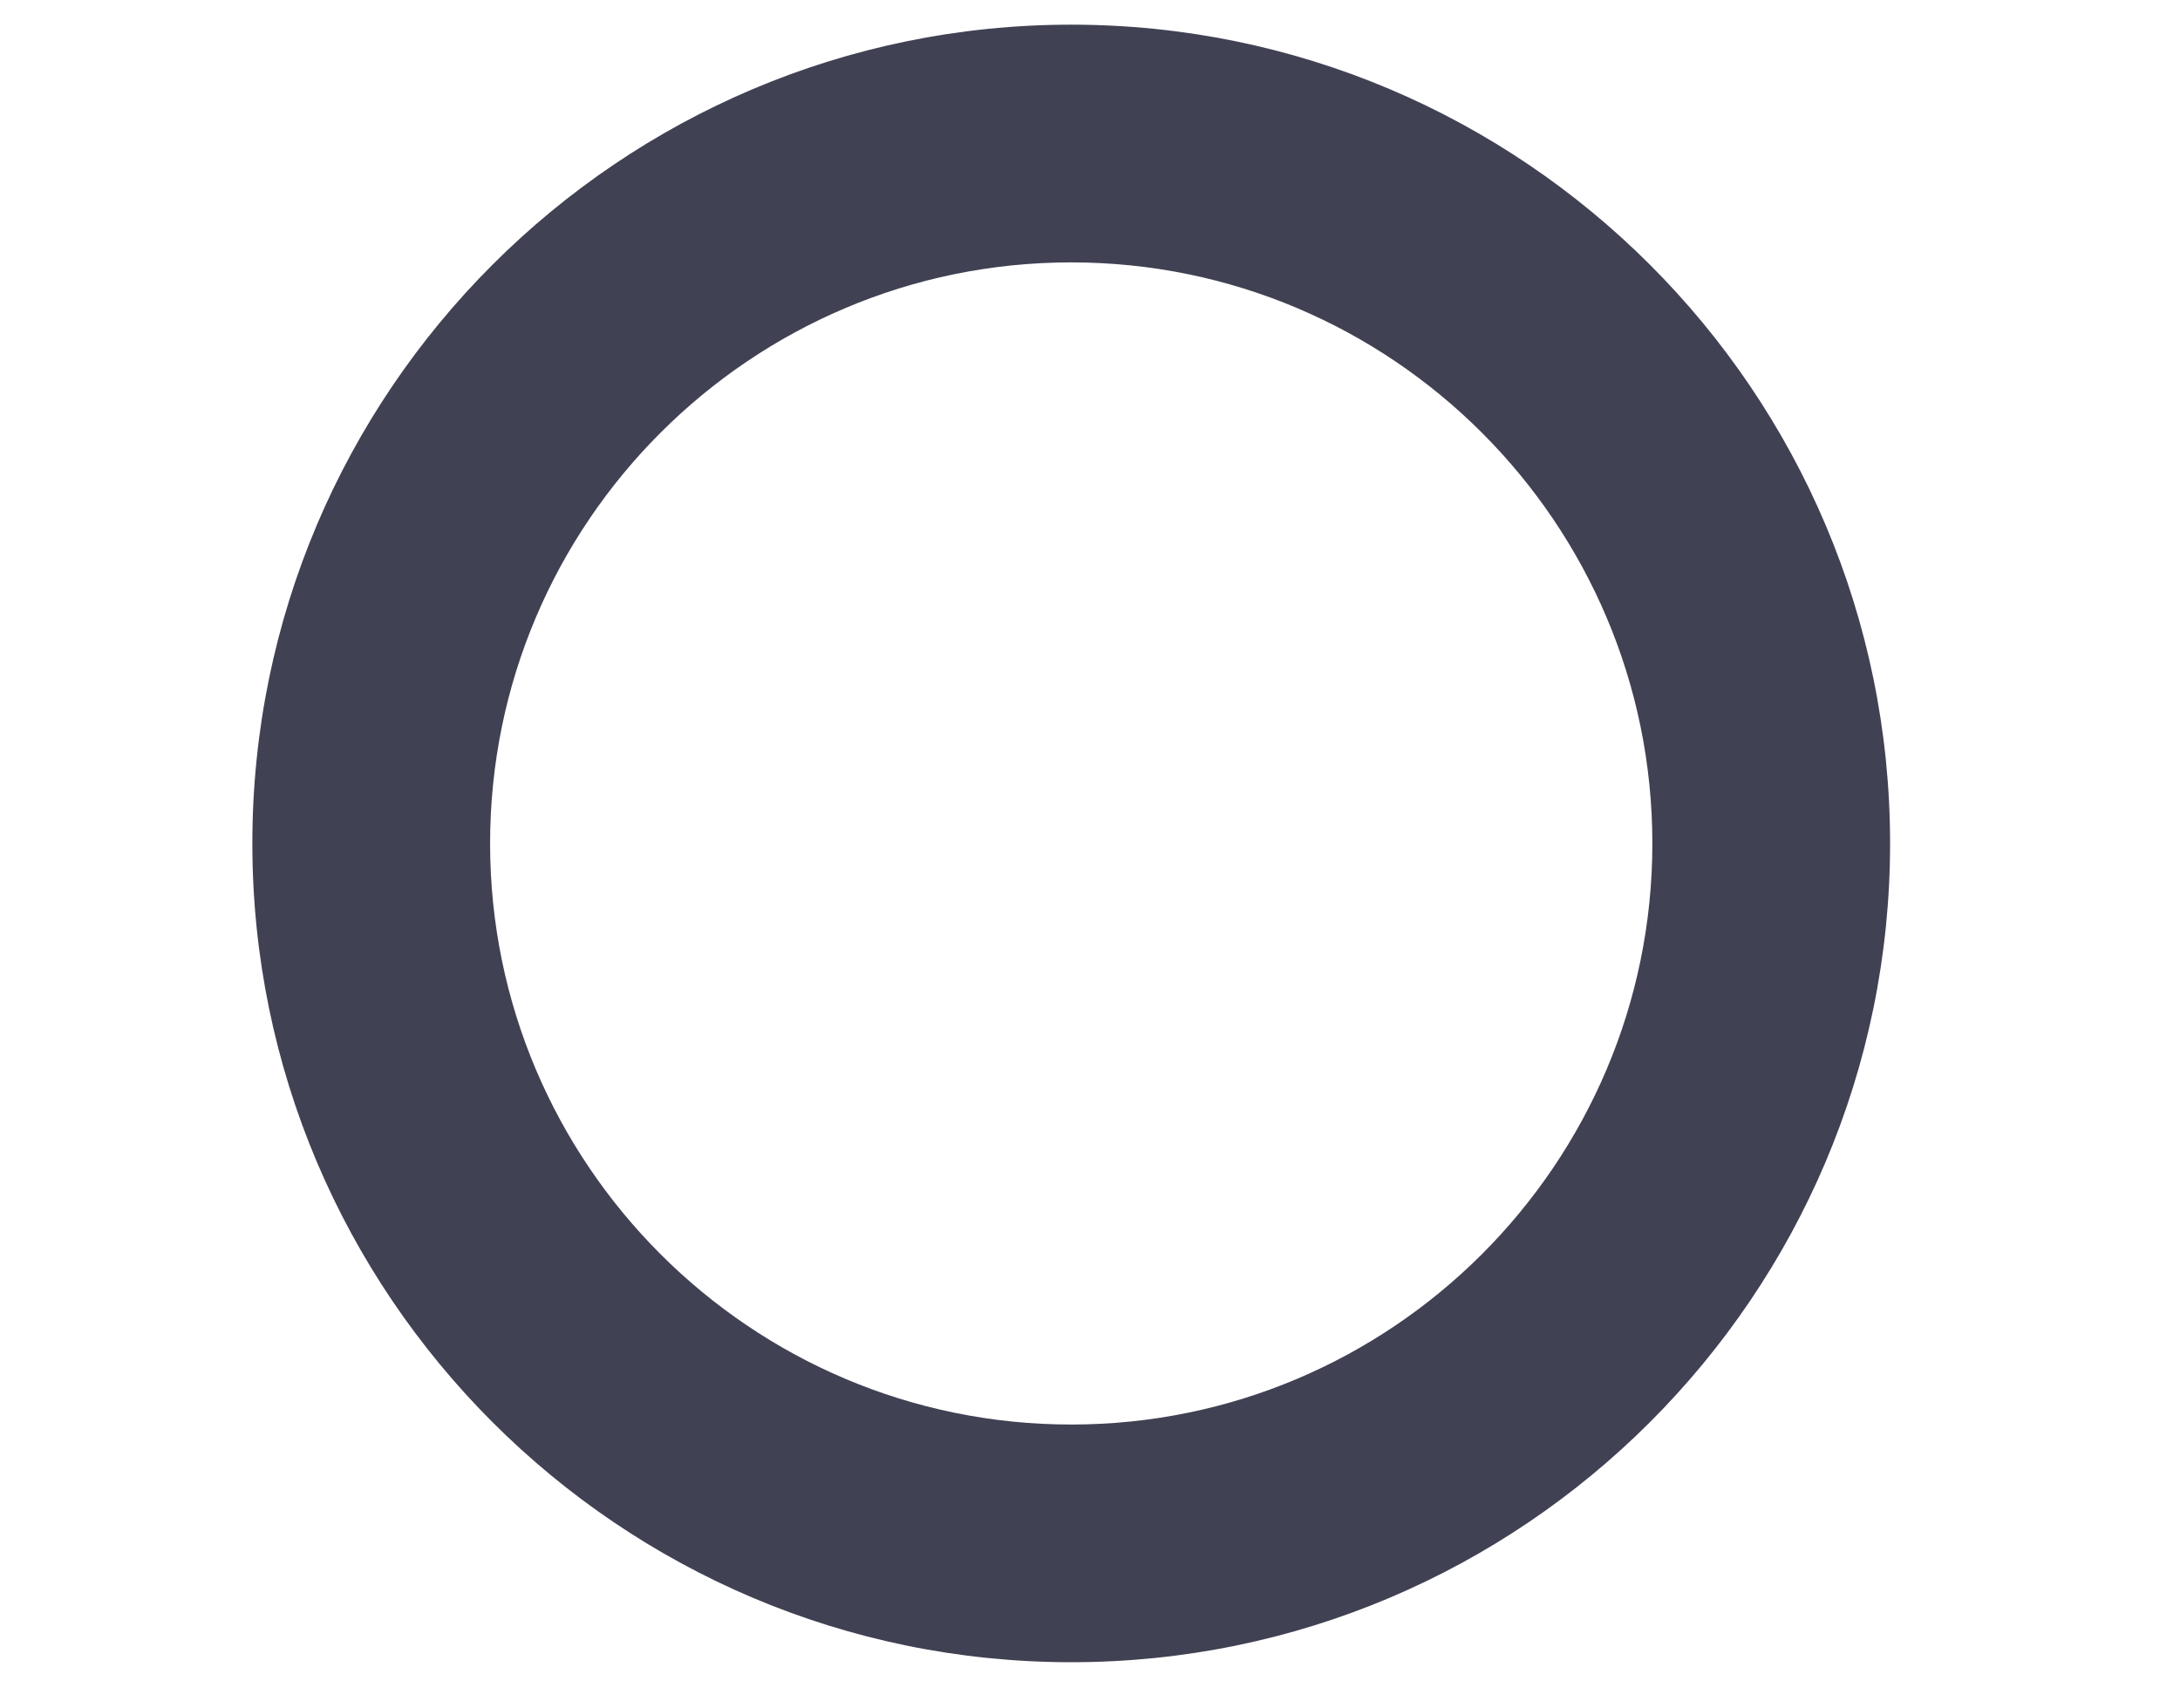 <?xml version="1.0" encoding="utf-8"?>
<!-- Generator: Adobe Illustrator 16.0.0, SVG Export Plug-In . SVG Version: 6.00 Build 0)  -->
<!DOCTYPE svg PUBLIC "-//W3C//DTD SVG 1.1//EN" "http://www.w3.org/Graphics/SVG/1.1/DTD/svg11.dtd">
<svg version="1.1" id="Layer_1" xmlns="http://www.w3.org/2000/svg" xmlns:xlink="http://www.w3.org/1999/xlink" x="0px" y="0px"
	 width="157px" height="123px" viewBox="0 0 157 123" enable-background="new 0 0 157 123" xml:space="preserve">
<path fill="#414154" d="M77.148,119.728c-32.52,0-58.974-26.456-58.974-58.975c0-32.52,26.454-58.976,58.974-58.976
	c32.519,0,58.973,26.456,58.973,58.976C136.121,93.272,109.667,119.728,77.148,119.728z M77.148,18.899
	c-23.076,0-41.852,18.775-41.852,41.854c0,23.078,18.775,41.854,41.852,41.854S119,83.832,119,60.753
	C119,37.674,100.225,18.899,77.148,18.899z"/>
</svg>
